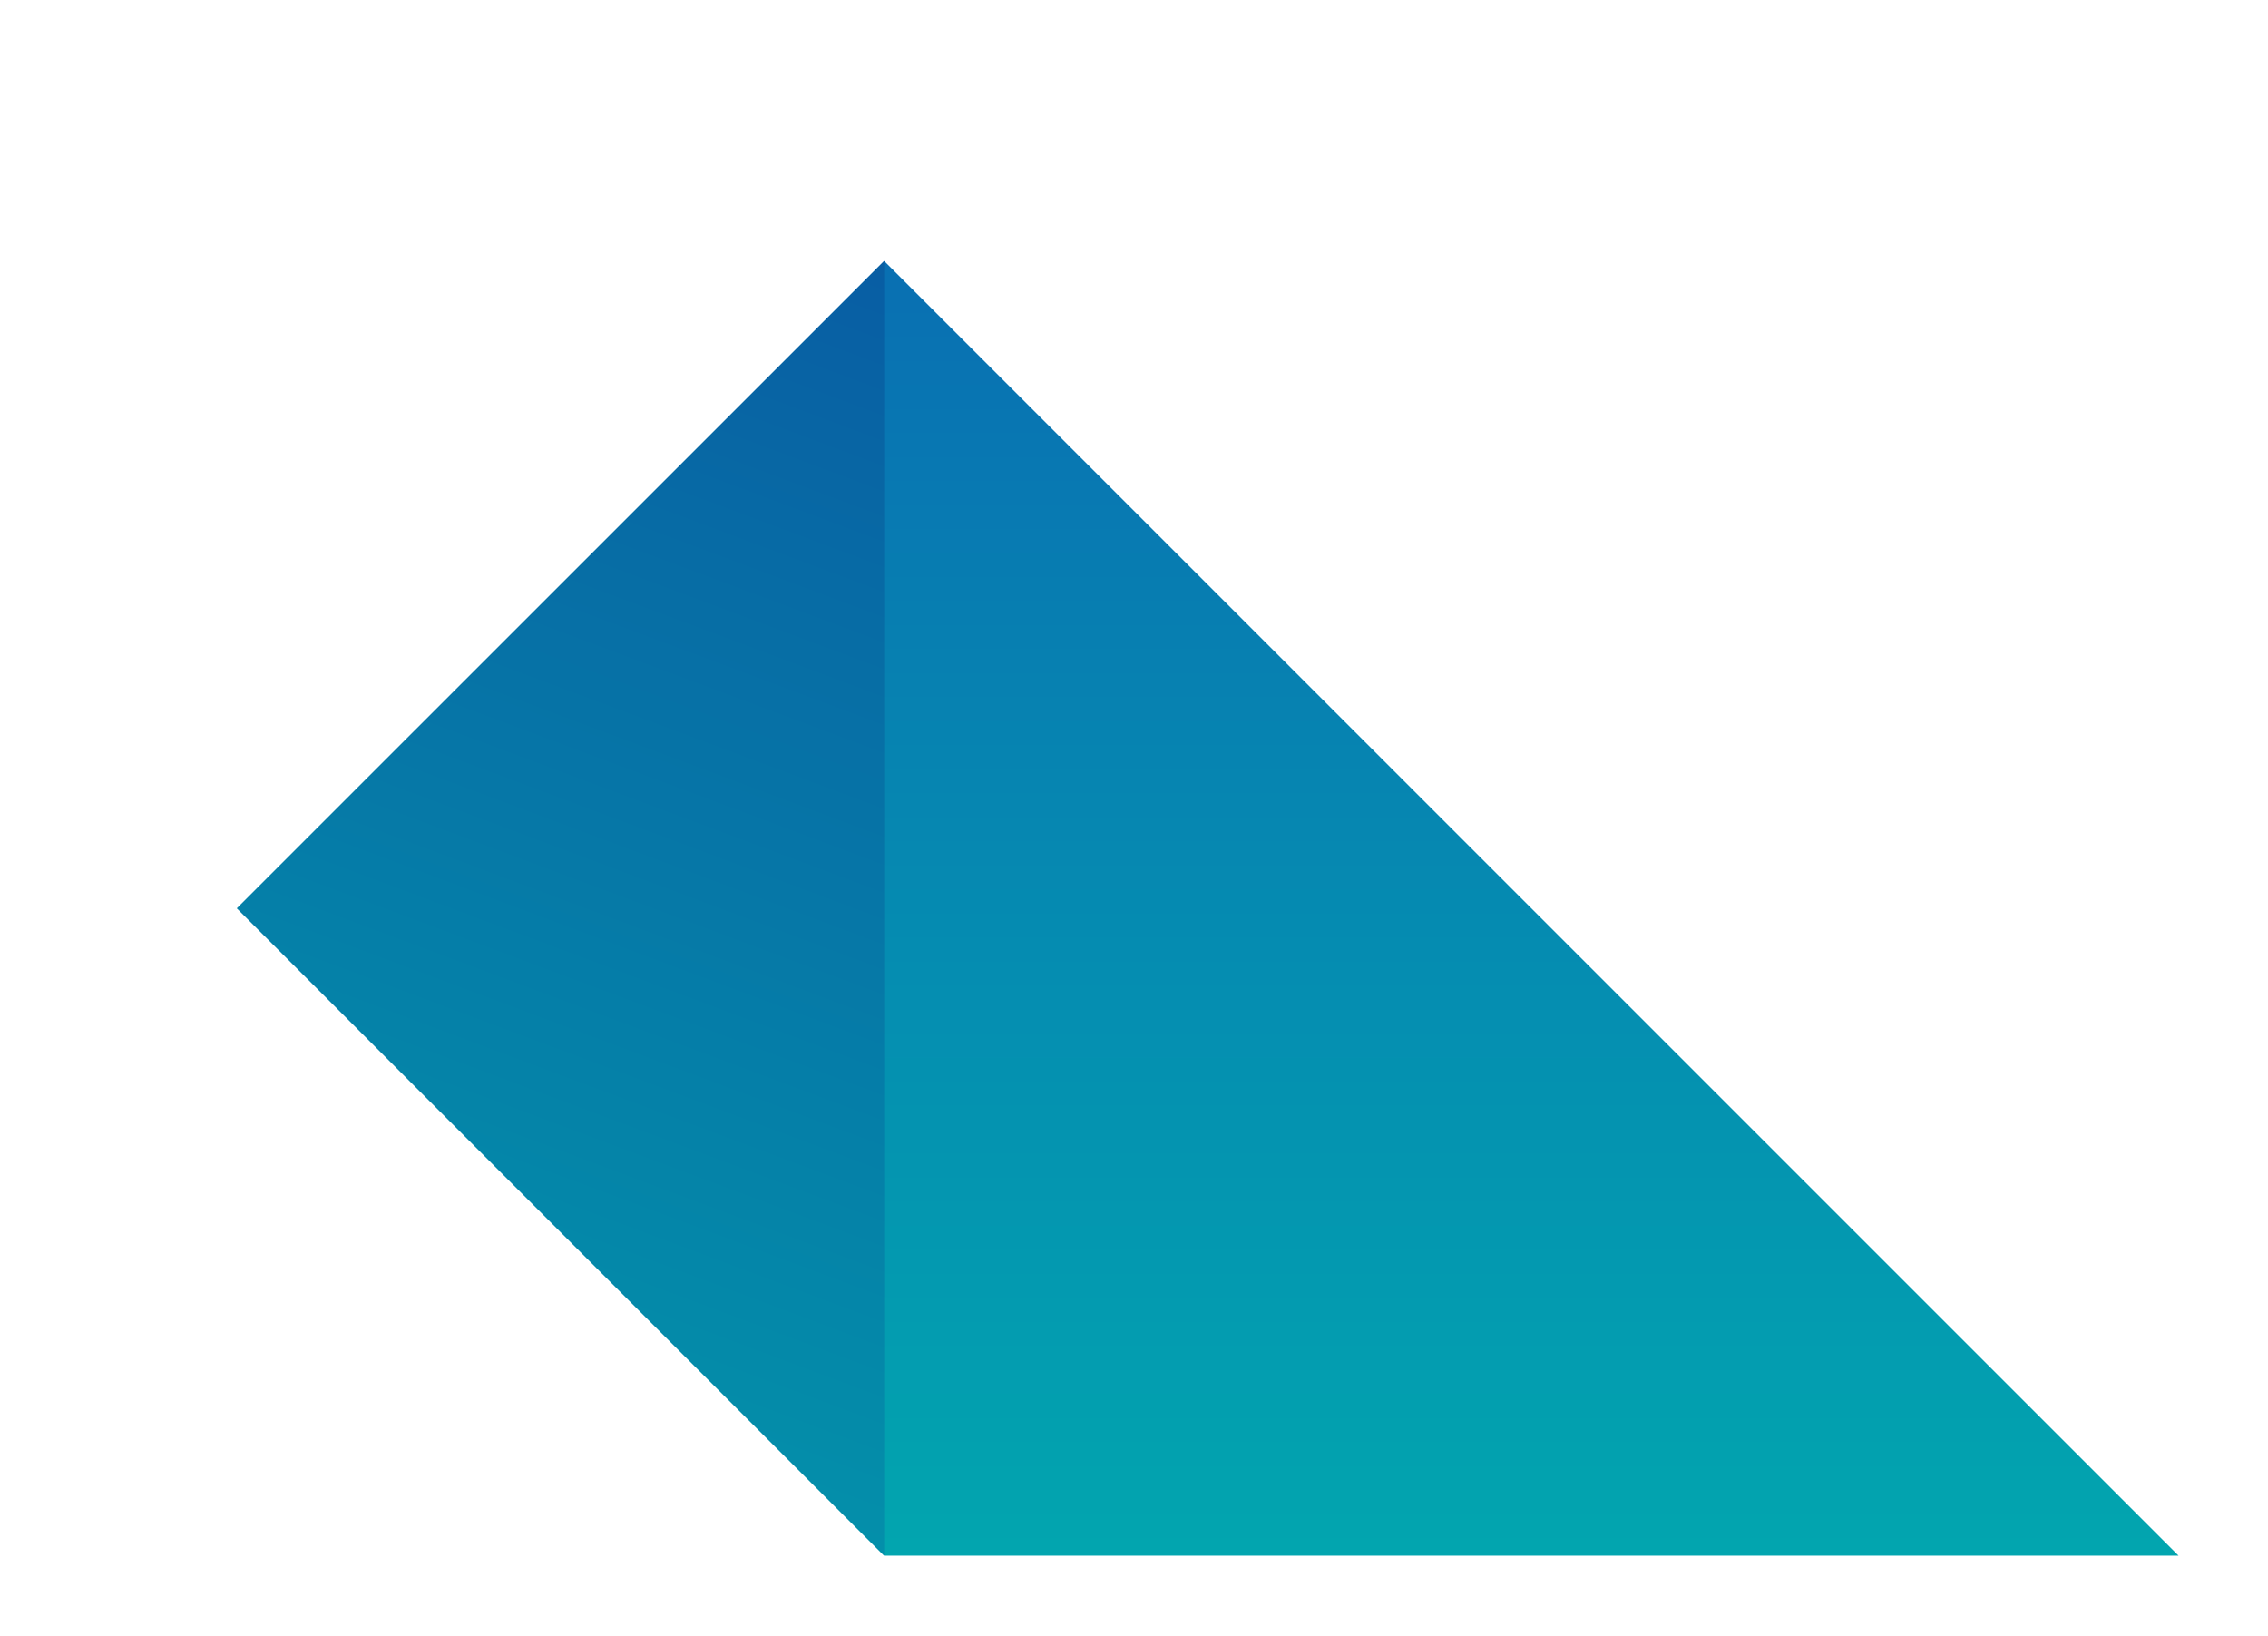 <svg xmlns="http://www.w3.org/2000/svg" xmlns:xlink="http://www.w3.org/1999/xlink" width="332.202" height="239.564" viewBox="0 0 332.202 239.564">
  <defs>
    <clipPath id="clip-path">
      <path id="Tracé_119" data-name="Tracé 119" d="M12.357,23.12l94.8,94.8H296.745L107.152-71.675Z" transform="translate(-12.357 71.675)" fill="none"/>
    </clipPath>
    <linearGradient id="linear-gradient" x1="0.085" y1="0.47" x2="1.103" y2="0.47" gradientUnits="objectBoundingBox">
      <stop offset="0" stop-color="#0b69b3"/>
      <stop offset="0.1" stop-color="#0971b2"/>
      <stop offset="0.2" stop-color="#0878b2"/>
      <stop offset="0.3" stop-color="#077fb1"/>
      <stop offset="0.4" stop-color="#0686b1"/>
      <stop offset="0.5" stop-color="#058db1"/>
      <stop offset="0.6" stop-color="#0494b0"/>
      <stop offset="0.7" stop-color="#039bb0"/>
      <stop offset="0.8" stop-color="#02a2af"/>
      <stop offset="0.9" stop-color="#01a9af"/>
      <stop offset="1" stop-color="#00b1af"/>
    </linearGradient>
    <clipPath id="clip-path-2">
      <path id="Tracé_121" data-name="Tracé 121" d="M12.357,23.12l94.8,94.8V-71.675Z" transform="translate(-12.357 71.675)" fill="none"/>
    </clipPath>
    <linearGradient id="linear-gradient-2" x1="0.164" y1="0.651" x2="1.18" y2="0.651" gradientUnits="objectBoundingBox">
      <stop offset="0" stop-color="#0a50a1"/>
      <stop offset="0.1" stop-color="#0959a3"/>
      <stop offset="0.2" stop-color="#0863a4"/>
      <stop offset="0.3" stop-color="#076da5"/>
      <stop offset="0.4" stop-color="#0676a7"/>
      <stop offset="0.5" stop-color="#0580a8"/>
      <stop offset="0.6" stop-color="#048aa9"/>
      <stop offset="0.7" stop-color="#0393ab"/>
      <stop offset="0.8" stop-color="#029dac"/>
      <stop offset="0.9" stop-color="#01a7ad"/>
      <stop offset="1" stop-color="#00b1af"/>
    </linearGradient>
    <clipPath id="clip-path-3">
      <path id="Tracé_138" data-name="Tracé 138" d="M85.3-24.193,12.222,59.655,0,154.282H332.2L149.98-85.282Z" transform="translate(0 85.282)" fill="none"/>
    </clipPath>
  </defs>
  <g id="Groupe_135" data-name="Groupe 135" transform="translate(0 85.282)">
    <g id="Groupe_121" data-name="Groupe 121" transform="translate(34.712 -47.059)" clip-path="url(#clip-path)">
      <g id="Groupe_120" data-name="Groupe 120" transform="matrix(0.012, 1, -1, 0.012, 297.446, -42.059)">
        <path id="Tracé_118" data-name="Tracé 118" d="M0,332.18,3.836,0,243.384,2.767l-3.836,332.18Z" fill="url(#linear-gradient)"/>
      </g>
    </g>
    <g id="Groupe_123" data-name="Groupe 123" transform="translate(34.712 -47.059)" clip-path="url(#clip-path-2)">
      <g id="Groupe_122" data-name="Groupe 122" transform="translate(372.373 -11.93) rotate(109.347)">
        <path id="Tracé_120" data-name="Tracé 120" d="M110.055,392.807,0,79.365,226.035,0,336.09,313.442Z" transform="translate(0 0)" fill="url(#linear-gradient-2)"/>
      </g>
    </g>
    <g id="Groupe_134" data-name="Groupe 134" transform="translate(0 -85.282)" clip-path="url(#clip-path-3)">
      <g id="Groupe_124" data-name="Groupe 124" transform="translate(-94.077 311.689)">
        <path id="Tracé_122" data-name="Tracé 122" d="M18.88,27.728V-1.588q0-3.051-.84-3.893c-.562-.556-1.857-.837-3.893-.837H-.054V32.458h14.2c2.037,0,3.332-.278,3.893-.837s.84-1.857.84-3.893M-10.436-15.327H17.2q12.059,0,12.062,12.059V29.408q0,12.064-12.062,12.059H-.054v38.17H-10.436Z" transform="translate(10.436 15.327)" fill="#69428d"/>
      </g>
      <path id="Tracé_123" data-name="Tracé 123" d="M5.37,25.676H15.75V120.64H5.37Z" transform="translate(9.715 286.014)" fill="#69428d"/>
      <g id="Groupe_125" data-name="Groupe 125" transform="translate(96.461 311.689)">
        <path id="Tracé_124" data-name="Tracé 124" d="M17.5,52.31V26.354c0-2.034-.306-3.334-.916-3.893s-1.885-.84-3.818-.84H2.387q-12.059,0-12.062-12.062V-16.856q0-12.059,12.062-12.059H15.823q12.059,0,12.059,12.059V-2.2H17.348V-15.176q0-3.051-.837-3.893t-3.893-.837H5.6q-3.059,0-3.893.837T.859-15.176V7.878q0,2.9.843,3.818t3.893.916h10.38q12.059,0,12.062,12.062V53.987q0,12.064-12.062,12.062H2.693q-12.064,0-12.062-12.062V39.332H1.168V52.31q0,3.055.837,3.893t3.893.84H12.77q2.9,0,3.818-.84T17.5,52.31" transform="translate(9.675 28.915)" fill="#69428d"/>
      </g>
      <g id="Groupe_126" data-name="Groupe 126" transform="translate(202.876 311.69)">
        <path id="Tracé_125" data-name="Tracé 125" d="M25.074,18.091H14.54V3.739q0-3.051-.916-3.893c-.61-.559-1.885-.84-3.818-.84H1.41c-2.037,0-3.337.281-3.893.84s-.84,1.86-.84,3.893V71.376q0,2.9.84,3.818c.556.61,1.857.916,3.893.916h8.4c1.933,0,3.208-.306,3.818-.916s.916-1.885.916-3.818V57.025H25.074V73.056q0,12.059-12.059,12.062H-1.8q-12.064,0-12.065-12.062v-71Q-13.86-10-1.8-10H13.014Q25.074-10,25.074,2.059Z" transform="translate(13.86 10)" fill="#69428d"/>
      </g>
      <path id="Tracé_126" data-name="Tracé 126" d="M111.354,25.676h10.38V120.64h-10.38Z" transform="translate(201.448 286.014)" fill="#69428d"/>
      <g id="Groupe_127" data-name="Groupe 127" transform="translate(396.467 311.689)">
        <path id="Tracé_127" data-name="Tracé 127" d="M20.059,0H29.68V94.964H18.228L-1.467,21.374V94.964h-9.621V0H1.129l18.93,71Z" transform="translate(11.088)" fill="#69428d"/>
      </g>
      <g id="Groupe_128" data-name="Groupe 128" transform="translate(508.99 311.688)">
        <path id="Tracé_128" data-name="Tracé 128" d="M6.786,55.358H32.893v9.009H-3.751V-30.6H31.826v9.009H6.786V10.472H27.244V19.48H6.786Z" transform="translate(3.751 30.6)" fill="#69428d"/>
      </g>
      <g id="Groupe_129" data-name="Groupe 129" transform="translate(609.757 311.689)">
        <path id="Tracé_129" data-name="Tracé 129" d="M17.5,52.31V26.354c0-2.034-.306-3.334-.916-3.893s-1.888-.84-3.818-.84H2.387q-12.064,0-12.062-12.062V-16.856q0-12.059,12.062-12.059H15.823q12.059,0,12.059,12.059V-2.2H17.348V-15.176q0-3.051-.837-3.893t-3.893-.837H5.592q-3.055,0-3.891.837T.859-15.176V7.878q0,2.9.843,3.818t3.891.916H15.975q12.059,0,12.062,12.062V53.987q0,12.064-12.062,12.062H2.693q-12.064,0-12.062-12.062V39.332H1.165V52.31q0,3.055.84,3.893c.556.559,1.857.84,3.893.84H12.77c1.93,0,3.205-.281,3.818-.84s.916-1.857.916-3.893" transform="translate(9.675 28.915)" fill="#69428d"/>
      </g>
      <g id="Groupe_130" data-name="Groupe 130" transform="translate(586.413 -0.094)">
        <path id="Tracé_130" data-name="Tracé 130" d="M17.935,0C11.573,0,6.081,0,3.842,8.014A1.621,1.621,0,0,1,.659,7.579V.048H-9.914V100.742H1.522V22.534c0-8.922,5.45-10.253,8.7-10.253a7.819,7.819,0,0,1,6.66,3.25,11.567,11.567,0,0,1,2.216,7V36.7h8.674V17.248C27.773,2.935,23.84,0,17.935,0" transform="translate(9.914)" fill="#69428d"/>
      </g>
      <g id="Groupe_131" data-name="Groupe 131" transform="translate(323.986 -29.369)">
        <path id="Tracé_131" data-name="Tracé 131" d="M7.294,0H-4.032V130.013H37.93v-9.4H7.294Z" transform="translate(4.032)" fill="#69428d"/>
      </g>
      <g id="Groupe_132" data-name="Groupe 132" transform="translate(378.829 -0.02)">
        <path id="Tracé_132" data-name="Tracé 132" d="M26.49,53.455c0,3.413-.576,5.531-1.812,6.66-1.194,1.093-3.242,1.6-6.45,1.6H4.945c-3.208,0-5.256-.511-6.452-1.6-1.233-1.129-1.809-3.247-1.809-6.66V-11.885c0-3.236.559-5.3,1.761-6.5s3.27-1.761,6.5-1.761H18.229c3.233,0,5.3.556,6.5,1.758s1.761,3.27,1.761,6.506Zm-3.978-83H.661c-10.441,0-15.3,4.865-15.3,15.3V55.812c0,10.441,4.863,15.3,15.3,15.3H22.513c10.439,0,15.3-4.863,15.3-15.3V-14.244c0-10.439-4.865-15.3-15.3-15.3" transform="translate(14.643 29.548)" fill="#69428d"/>
      </g>
      <path id="Tracé_133" data-name="Tracé 133" d="M161.017-85.285h12.4V-99.4h-12.4Z" transform="translate(291.293 59.745)" fill="#69428d"/>
      <path id="Tracé_134" data-name="Tracé 134" d="M161.171,15.374h11.54V-85.289h-11.54Z" transform="translate(291.571 85.269)" fill="#69428d"/>
      <g id="Groupe_133" data-name="Groupe 133" transform="translate(484.66 -0.019)">
        <path id="Tracé_135" data-name="Tracé 135" d="M19.375,29.663H8.878c-3.413,0-5.528-.576-6.658-1.812-1.1-1.191-1.6-3.242-1.6-6.45V1.05c0-3.382.525-5.483,1.652-6.61S5.5-7.211,8.878-7.211h6c3.374,0,5.472.525,6.6,1.646,1.132,1.138,1.657,3.236,1.657,6.615V7.786H34.466v-8.88c0-10.439-4.863-15.3-15.3-15.3H4.594c-10.441,0-15.3,4.865-15.3,15.3V23.545c0,10.439,4.863,15.3,15.3,15.3h10.5c3.236,0,5.3.559,6.5,1.758s1.758,3.27,1.758,6.5V66.819c0,3.233-.556,5.3-1.758,6.5s-3.267,1.761-6.5,1.761H9.308c-3.416,0-5.531-.576-6.66-1.815-1.093-1.191-1.6-3.239-1.6-6.447V60.086H-10.283v8.877c0,10.439,4.865,15.3,15.3,15.3H19.375c10.439,0,15.3-4.865,15.3-15.3v-24c0-10.439-4.865-15.3-15.3-15.3" transform="translate(10.71 16.397)" fill="#69428d"/>
      </g>
      <path id="Tracé_136" data-name="Tracé 136" d="M208.194-99.4H195.8v14.113h12.4Z" transform="translate(354.209 59.745)" fill="#69428d"/>
      <path id="Tracé_137" data-name="Tracé 137" d="M195.947,15.374H207.49V-85.289H195.947Z" transform="translate(354.484 85.269)" fill="#69428d"/>
    </g>
  </g>
</svg>
